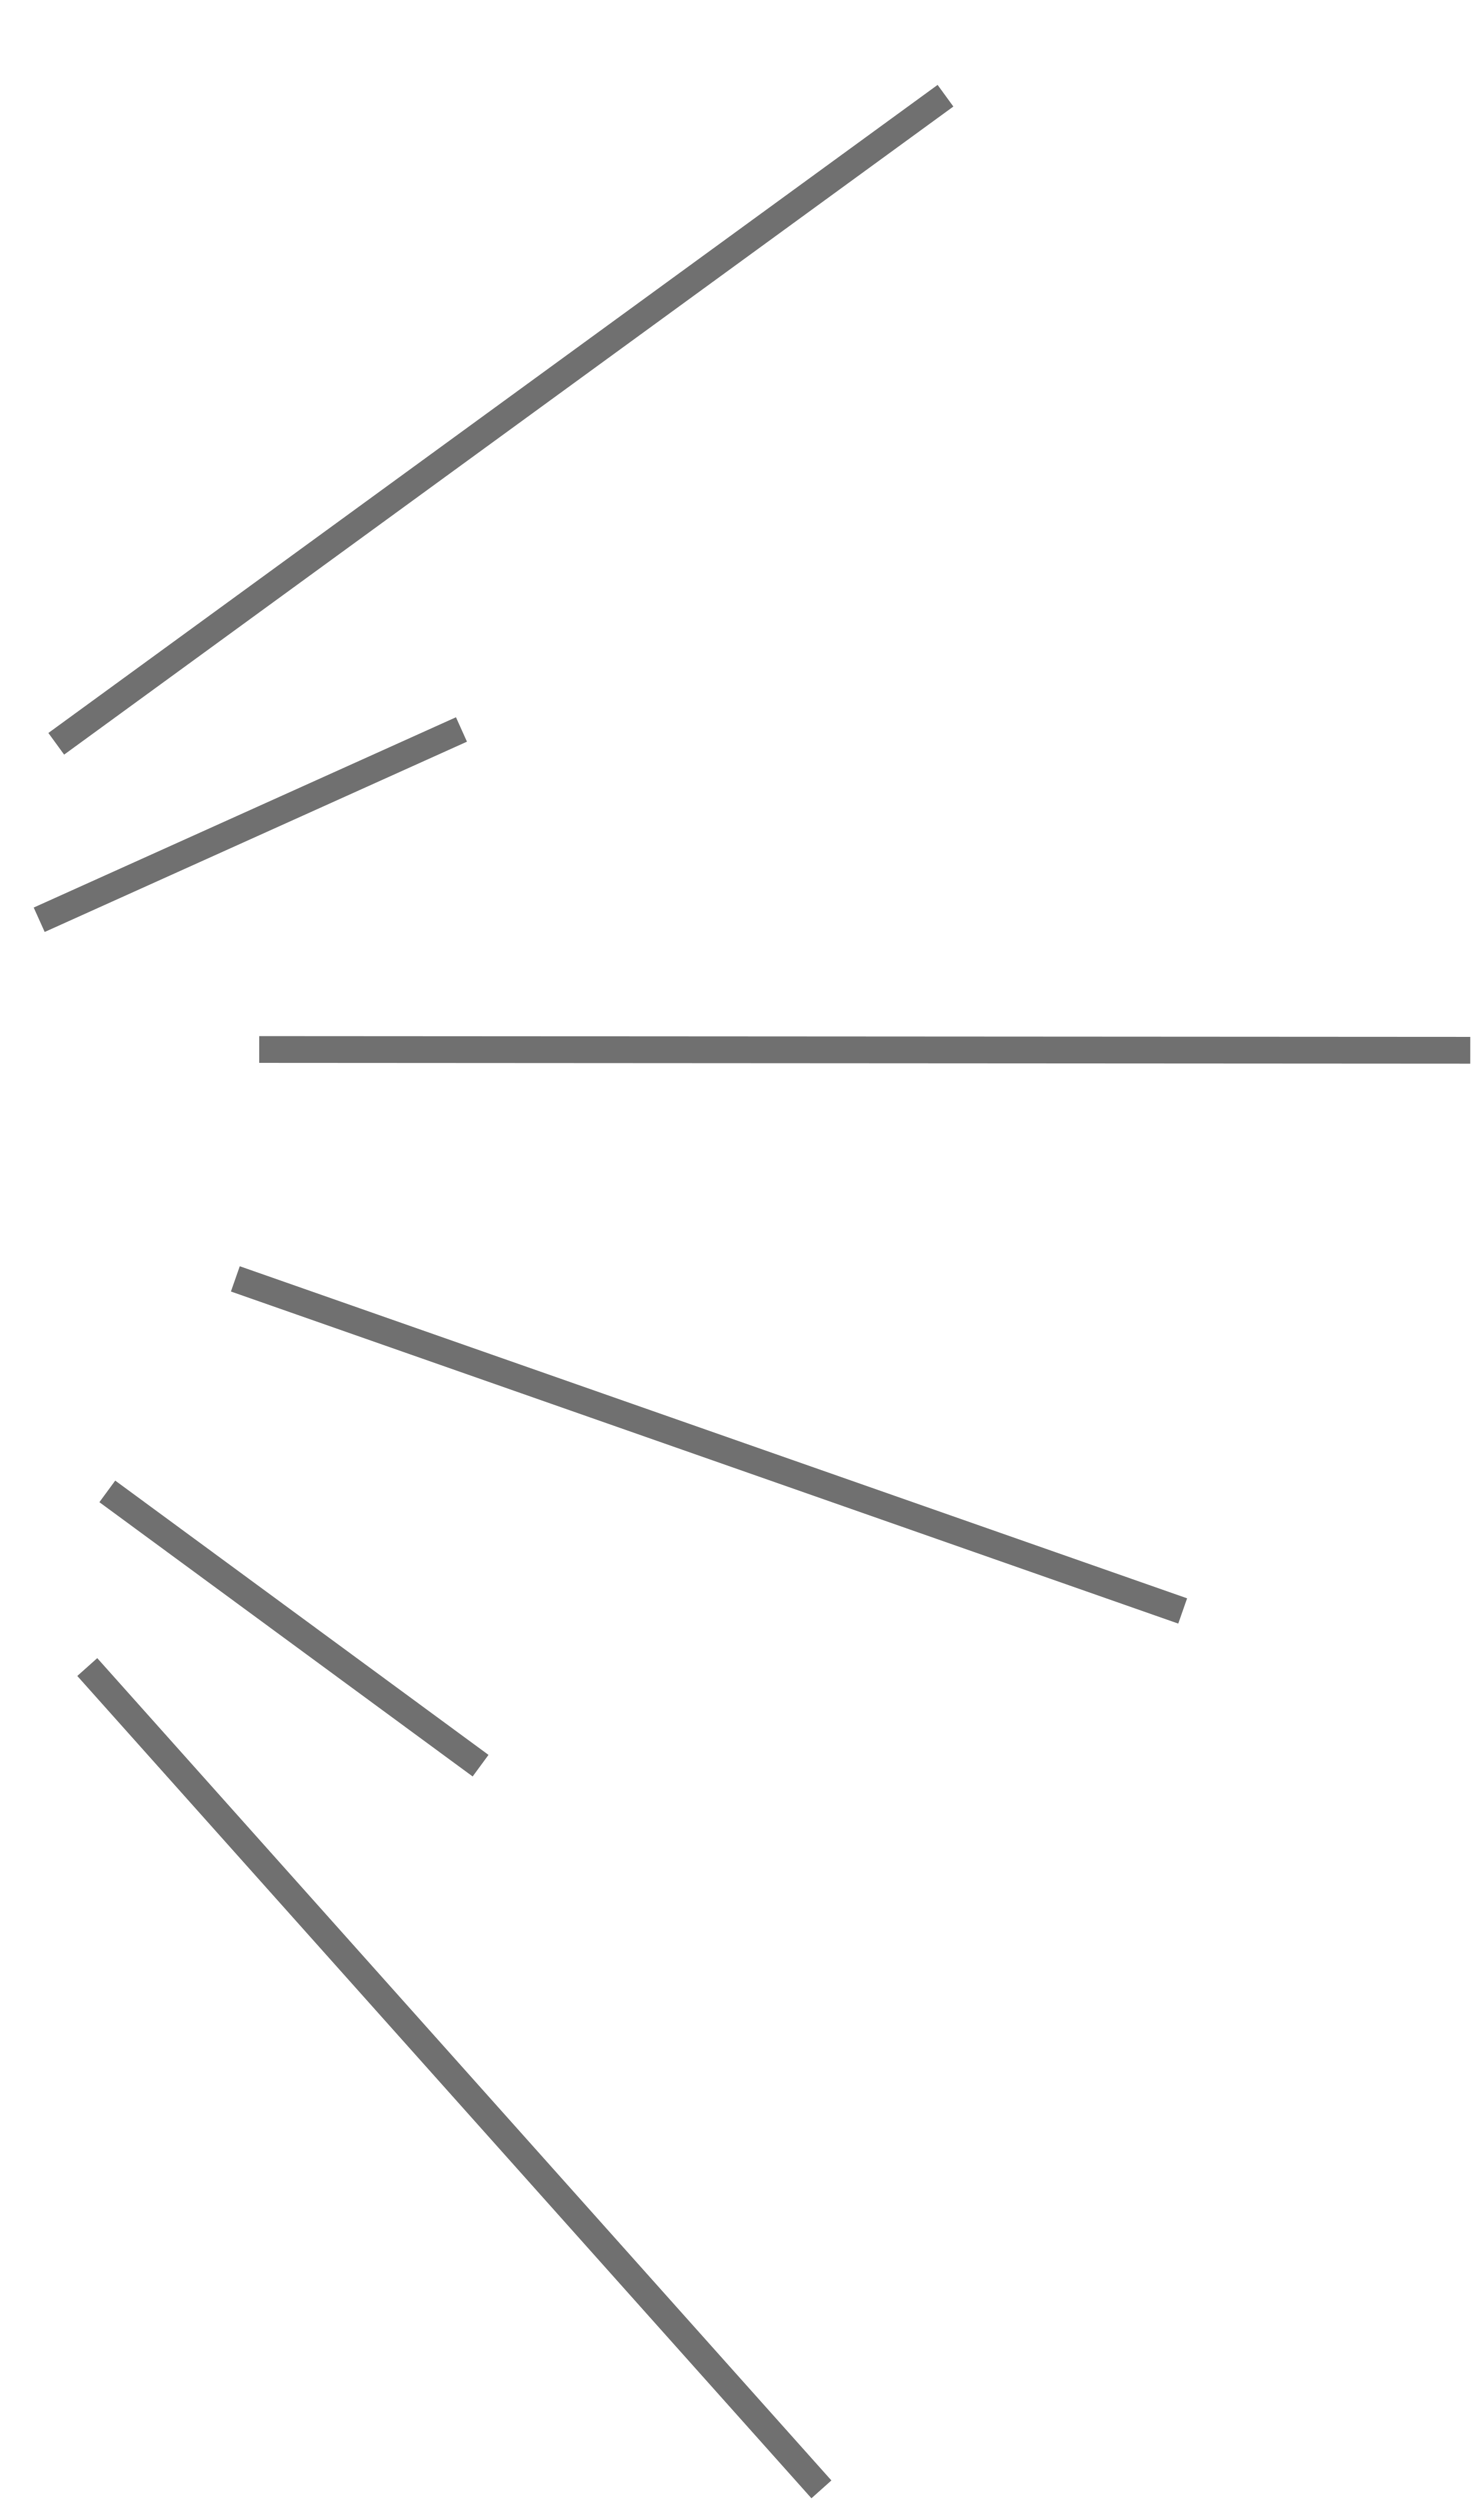 <svg xmlns="http://www.w3.org/2000/svg" width="110.125" height="186.827" viewBox="0 0 110.125 186.827">
  <g id="recom-title-line-right" transform="translate(-1276.827 -3626.32)">
    <line id="線_86" data-name="線 86" x2="73" y2="17.236" transform="matrix(-0.995, -0.105, 0.105, -0.995, 1365.247, 3746.701)" fill="none" stroke="#707070" stroke-width="2"/>
    <line id="線_87" data-name="線 87" y1="9.437" x2="90" transform="matrix(-0.995, -0.105, 0.105, -0.995, 1385.757, 3714.195)" fill="none" stroke="#707070" stroke-width="2"/>
    <g id="グループ_939" data-name="グループ 939" transform="matrix(-0.995, -0.105, 0.105, -0.995, 1338.238, 3812.341)">
      <line id="線_82" data-name="線 82" x2="61" y2="55.32" fill="none" stroke="#707070" stroke-width="2"/>
      <line id="線_83" data-name="線 83" x2="29.888" y2="17.446" transform="translate(31 51.078)" fill="none" stroke="#707070" stroke-width="2"/>
    </g>
    <g id="グループ_938" data-name="グループ 938" transform="matrix(-0.995, -0.105, 0.105, -0.995, 1340.341, 3701.444)">
      <line id="線_82-2" data-name="線 82" y1="55.11" x2="61" transform="translate(0 13.203)" fill="none" stroke="#707070" stroke-width="2"/>
      <line id="線_83-2" data-name="線 83" y1="17.446" x2="29.888" transform="translate(31 0)" fill="none" stroke="#707070" stroke-width="2"/>
    </g>
  </g>
</svg>
